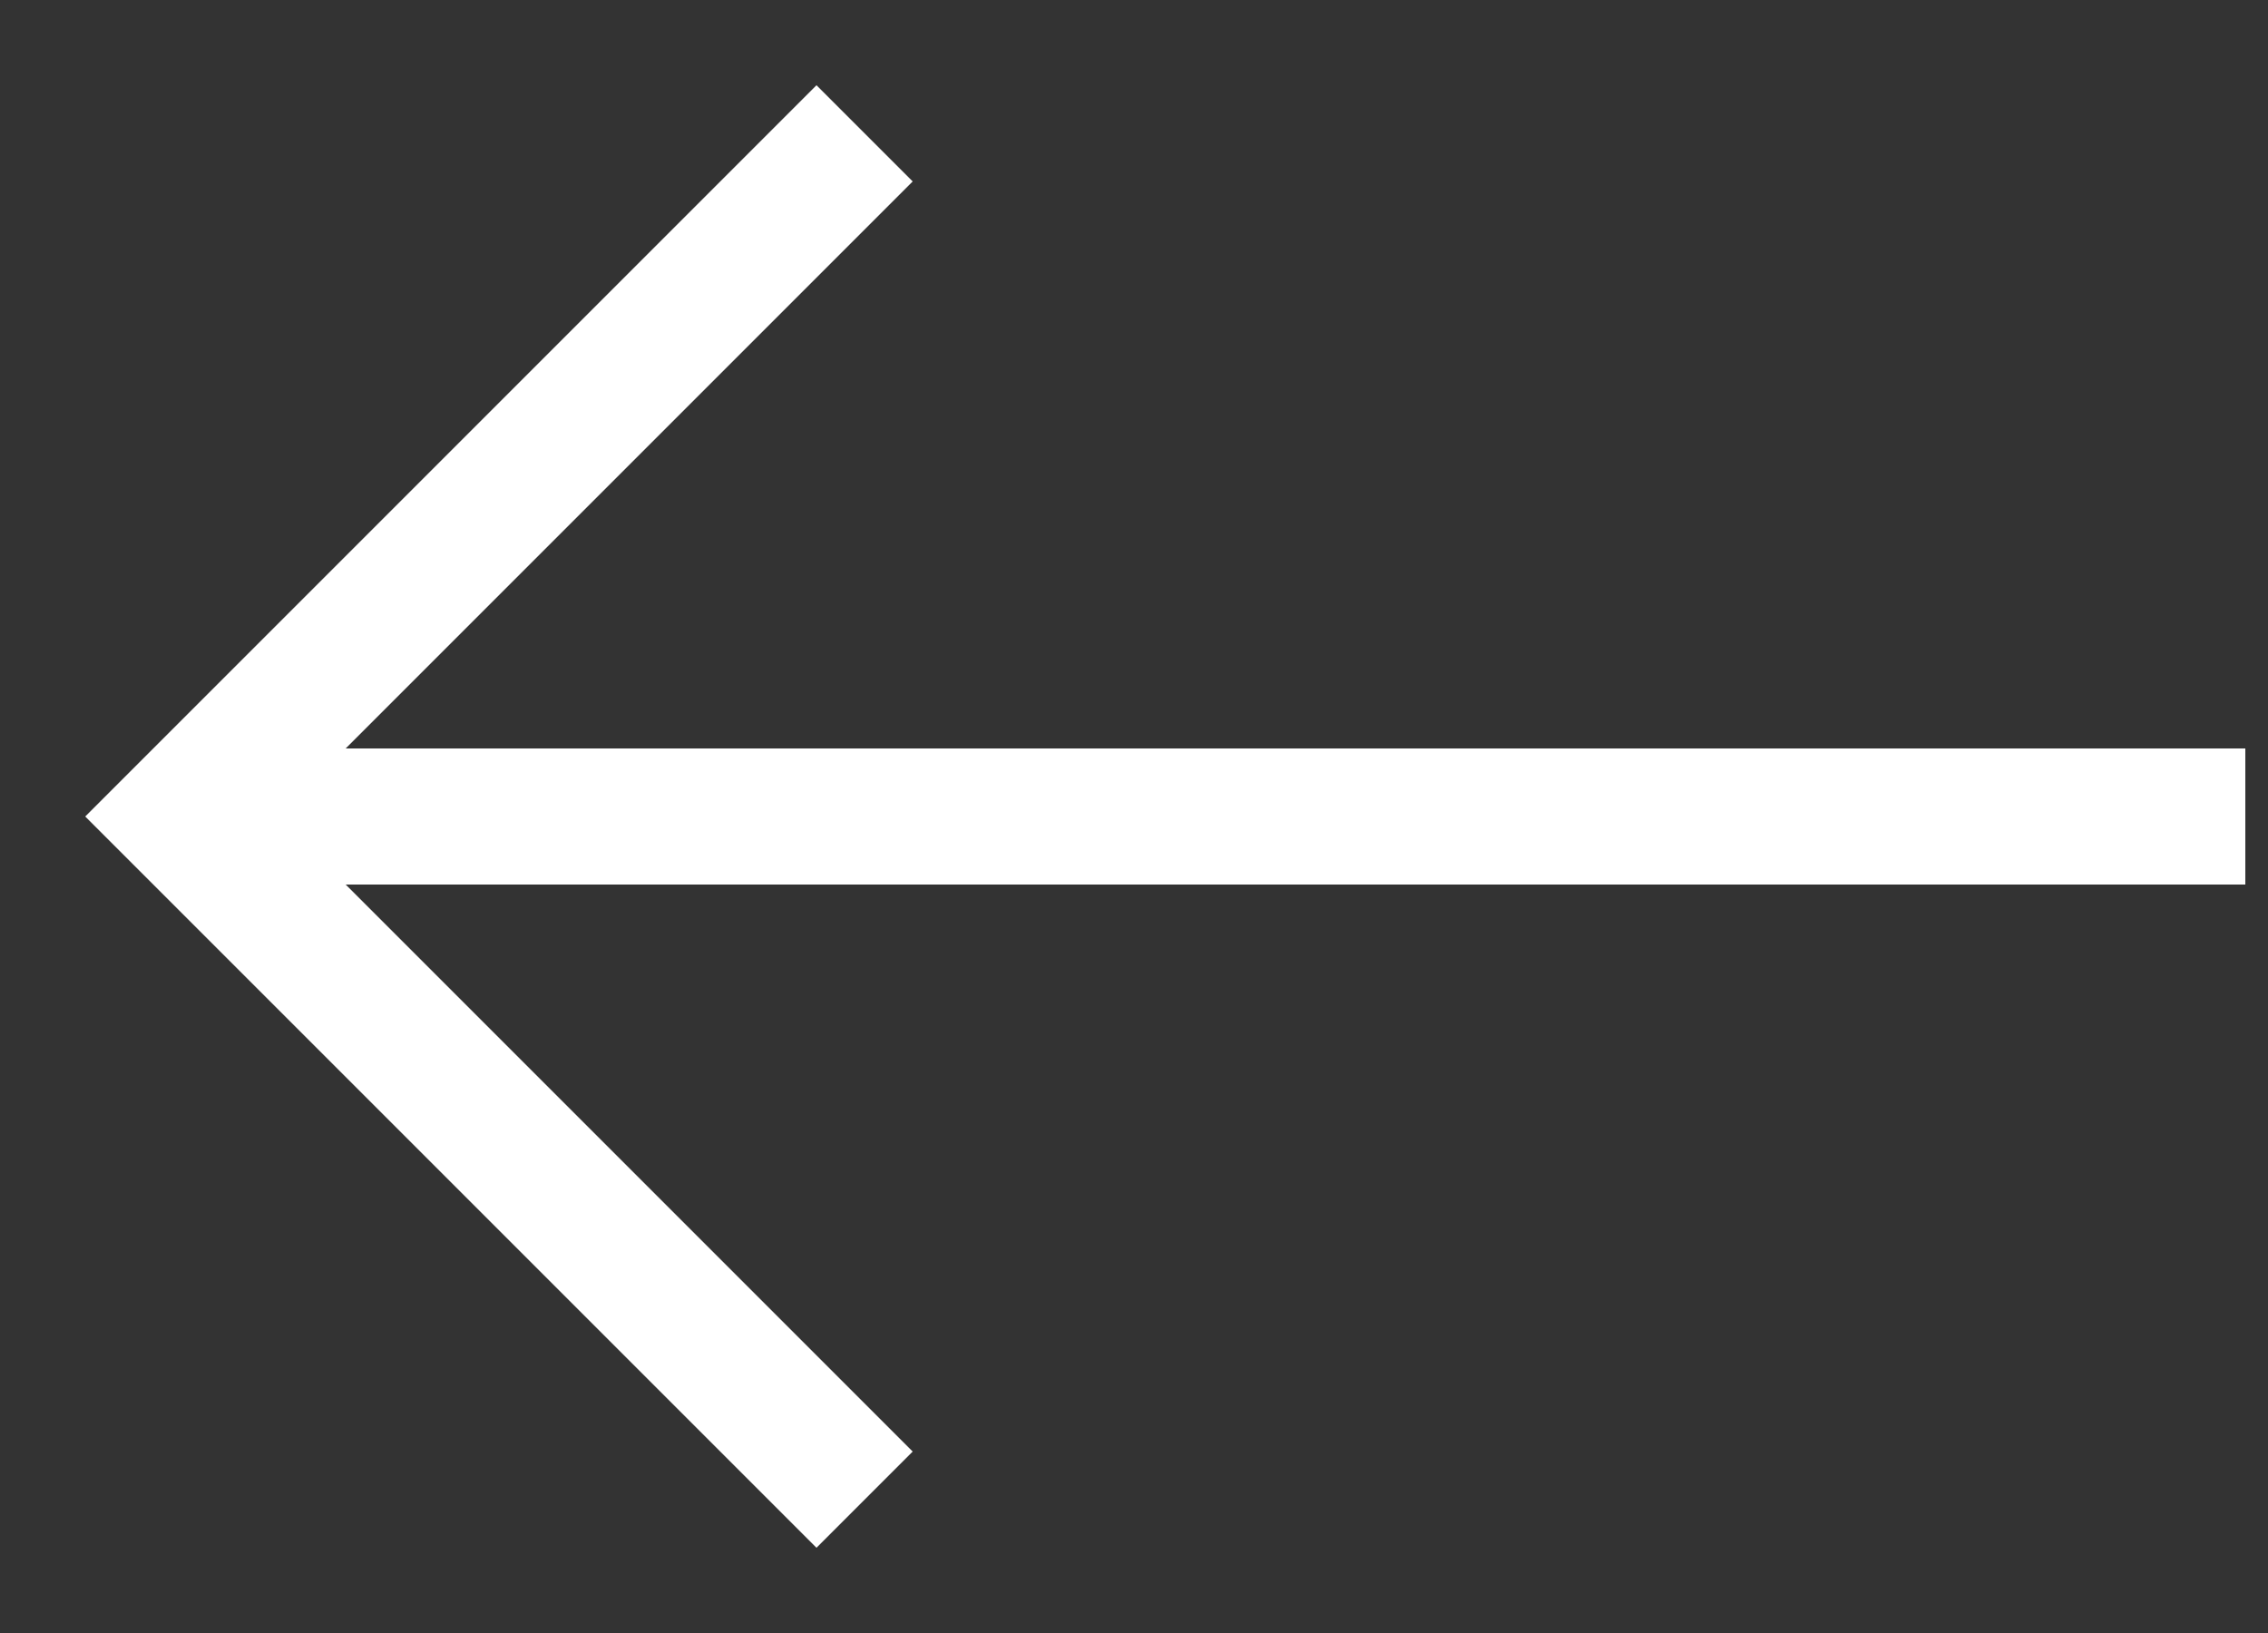 <svg width="25" height="18" viewBox="0 0 25 18" fill="none" xmlns="http://www.w3.org/2000/svg">
<rect x="0" y="0" width="25" height="18" fill="#333333" stroke="none"/>
<path d="M9 16L2 9L9 2" stroke="white" stroke-width="1.5" stroke-linecap="square"/>
<path d="M24 9H3" stroke="white" stroke-width="1.5" stroke-linecap="square" stroke-linejoin="round"/>
</svg>
